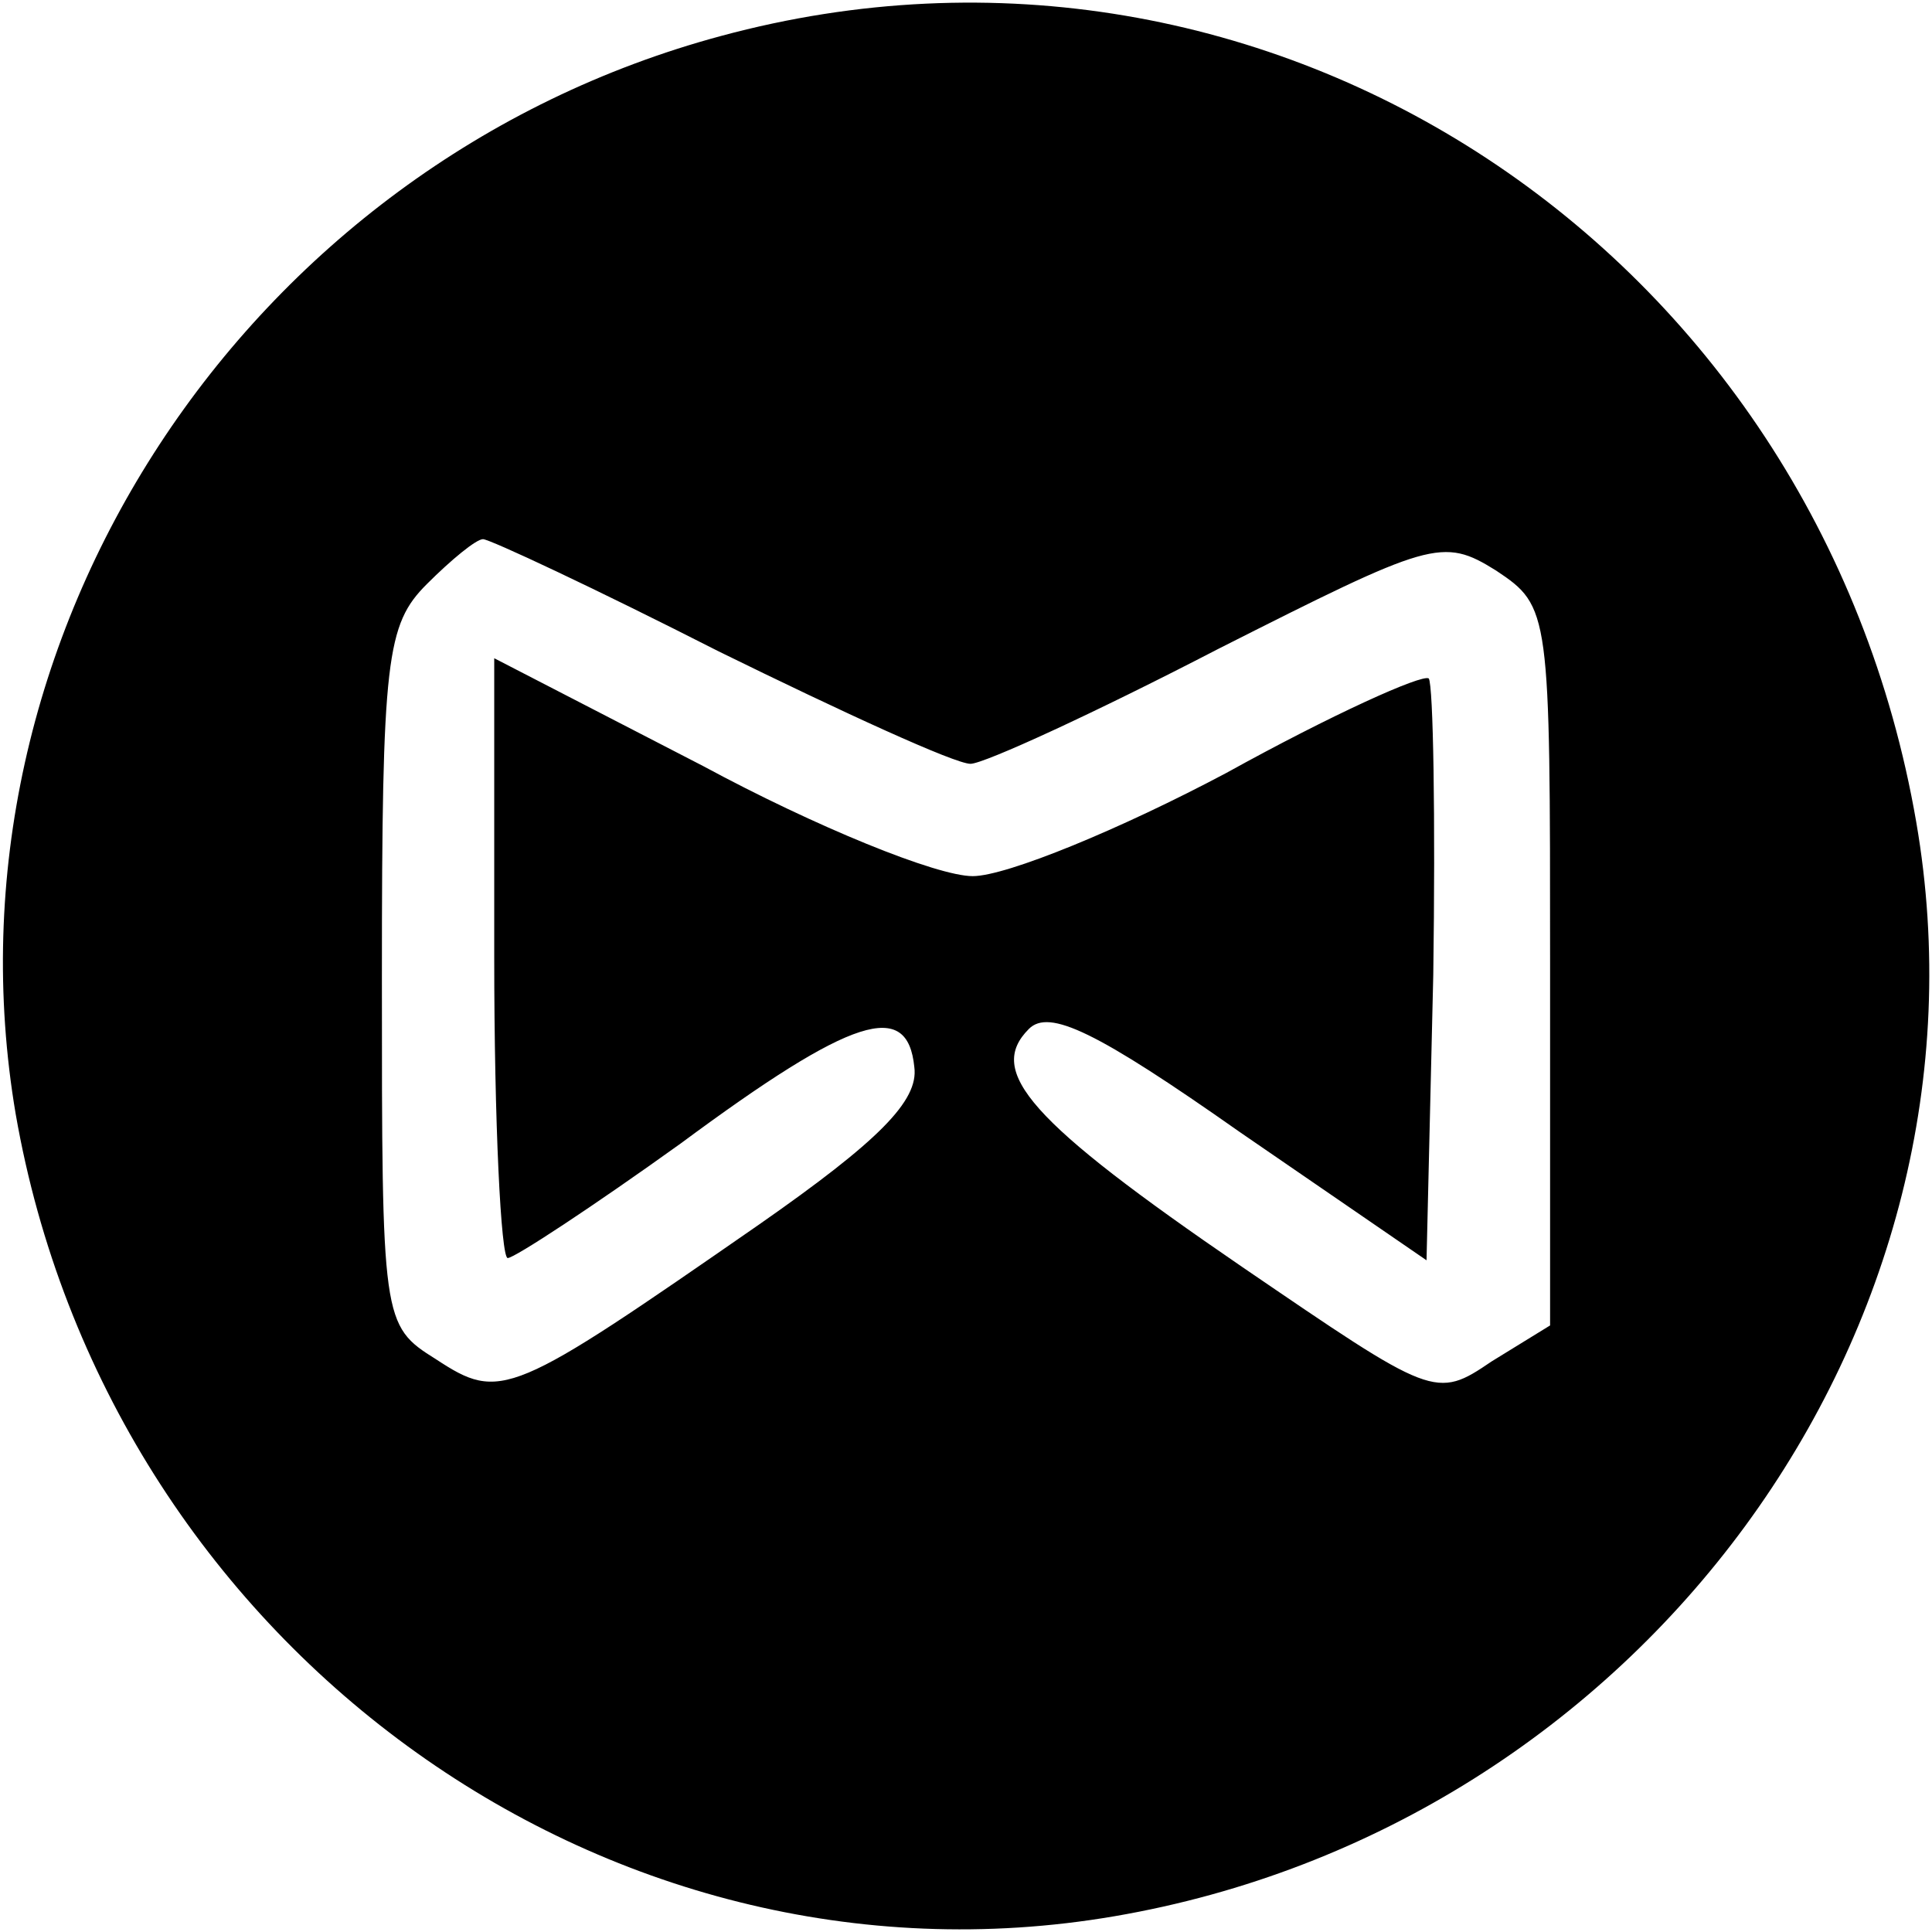 <?xml version="1.0" standalone="no"?>
<!DOCTYPE svg PUBLIC "-//W3C//DTD SVG 20010904//EN"
 "http://www.w3.org/TR/2001/REC-SVG-20010904/DTD/svg10.dtd">
<svg version="1.0" xmlns="http://www.w3.org/2000/svg"
 width="86pt" height="86pt" viewBox="0 0 86 86"
 preserveAspectRatio="xMidYMid meet">
<g transform="translate(0,86) scale(0.1,-0.1)"
fill="#000000" stroke="none">
<path d="M321 844 c-212 -57 -350 -268 -314 -480 41 -235 261 -396 489 -357
234 40 396 261 357 487 -44 255 -288 416 -532 350z m-1 -274 c55 -27 105 -50
112 -50 6 0 56 23 110 51 95 48 100 50 124 35 24 -16 24 -18 24 -176 l0 -160
-26 -16 c-25 -17 -26 -16 -111 42 -95 65 -114 87 -95 106 9 9 30 -1 94 -46
l83 -57 3 127 c1 70 0 129 -2 132 -3 2 -43 -16 -90 -42 -47 -25 -98 -46 -113
-46 -16 0 -70 22 -120 49 l-93 48 0 -133 c0 -74 3 -134 6 -134 3 0 38 23 77
51 77 57 101 64 104 34 2 -15 -16 -33 -69 -70 -111 -77 -115 -79 -144 -60 -24
15 -24 17 -24 170 0 142 2 157 20 175 11 11 22 20 25 20 3 0 50 -22 105 -50z"/>
</g>
</svg>
